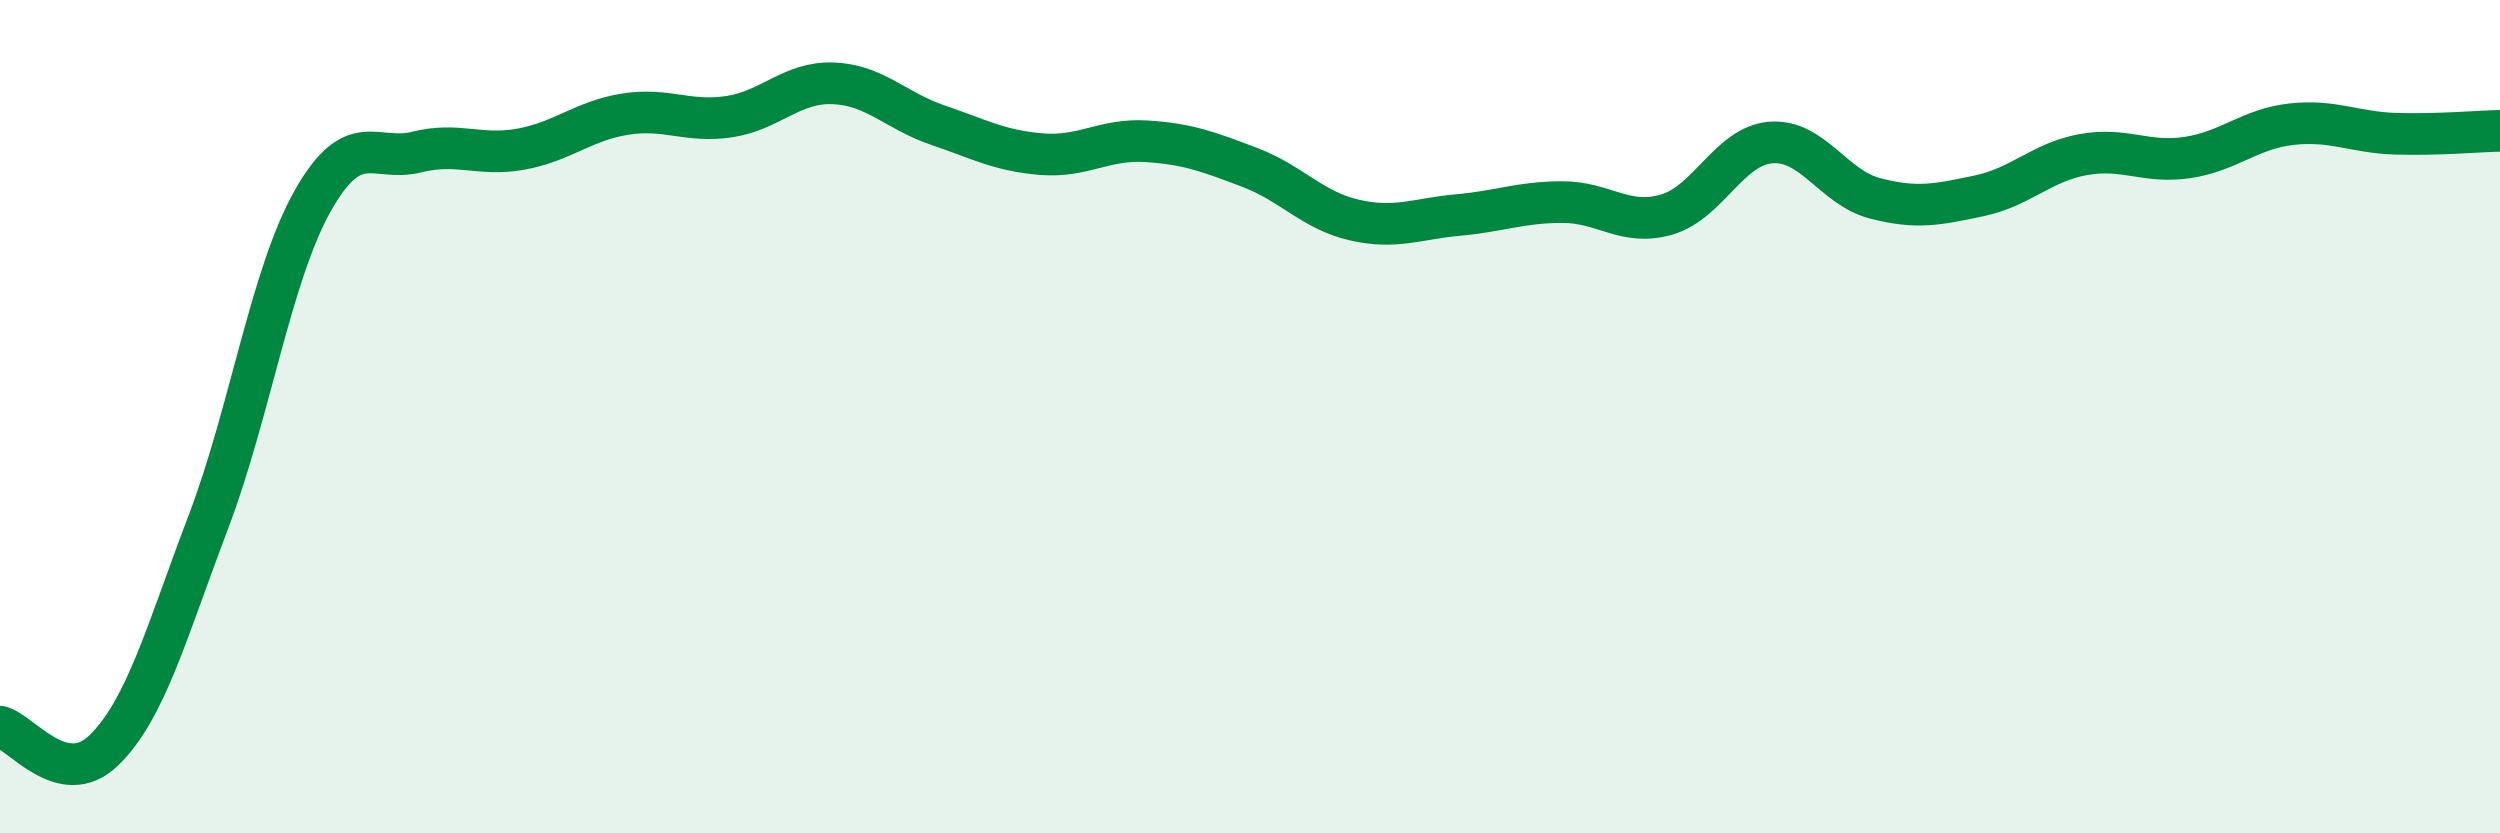 
    <svg width="60" height="20" viewBox="0 0 60 20" xmlns="http://www.w3.org/2000/svg">
      <path
        d="M 0,17.44 C 0.5,17.55 1.5,18.98 2.5,18 C 3.5,17.02 4,15.16 5,12.53 C 6,9.9 6.5,6.61 7.5,4.83 C 8.5,3.05 9,3.9 10,3.65 C 11,3.4 11.5,3.76 12.5,3.58 C 13.5,3.4 14,2.9 15,2.74 C 16,2.58 16.5,2.95 17.5,2.8 C 18.5,2.65 19,1.96 20,2 C 21,2.04 21.5,2.66 22.5,3 C 23.5,3.34 24,3.62 25,3.7 C 26,3.78 26.5,3.33 27.5,3.39 C 28.5,3.45 29,3.64 30,4.02 C 31,4.4 31.5,5.05 32.5,5.28 C 33.5,5.51 34,5.25 35,5.16 C 36,5.07 36.5,4.85 37.5,4.85 C 38.5,4.85 39,5.44 40,5.15 C 41,4.86 41.5,3.5 42.5,3.42 C 43.5,3.34 44,4.5 45,4.76 C 46,5.02 46.5,4.91 47.5,4.7 C 48.5,4.49 49,3.89 50,3.71 C 51,3.53 51.5,3.93 52.5,3.78 C 53.5,3.63 54,3.09 55,2.98 C 56,2.87 56.5,3.18 57.5,3.21 C 58.5,3.24 59.5,3.15 60,3.14L60 20L0 20Z"
        fill="#008740"
        opacity="0.1"
        stroke-linecap="round"
        stroke-linejoin="round"
      />
      <path
        d="M 0,17.44 C 0.5,17.55 1.5,18.98 2.5,18 C 3.5,17.02 4,15.16 5,12.53 C 6,9.9 6.5,6.61 7.5,4.83 C 8.5,3.05 9,3.9 10,3.65 C 11,3.4 11.5,3.76 12.5,3.58 C 13.5,3.4 14,2.9 15,2.74 C 16,2.58 16.5,2.95 17.5,2.8 C 18.5,2.65 19,1.96 20,2 C 21,2.04 21.5,2.66 22.5,3 C 23.5,3.34 24,3.62 25,3.7 C 26,3.78 26.5,3.33 27.5,3.39 C 28.5,3.45 29,3.64 30,4.02 C 31,4.4 31.5,5.05 32.5,5.28 C 33.5,5.51 34,5.25 35,5.16 C 36,5.07 36.5,4.85 37.5,4.85 C 38.5,4.85 39,5.44 40,5.15 C 41,4.86 41.5,3.5 42.5,3.42 C 43.5,3.34 44,4.5 45,4.76 C 46,5.02 46.5,4.91 47.5,4.7 C 48.5,4.49 49,3.89 50,3.71 C 51,3.53 51.5,3.93 52.5,3.78 C 53.5,3.63 54,3.09 55,2.98 C 56,2.87 56.5,3.18 57.5,3.21 C 58.5,3.24 59.5,3.15 60,3.14"
        stroke="#008740"
        stroke-width="1"
        fill="none"
        stroke-linecap="round"
        stroke-linejoin="round"
      />
    </svg>
  